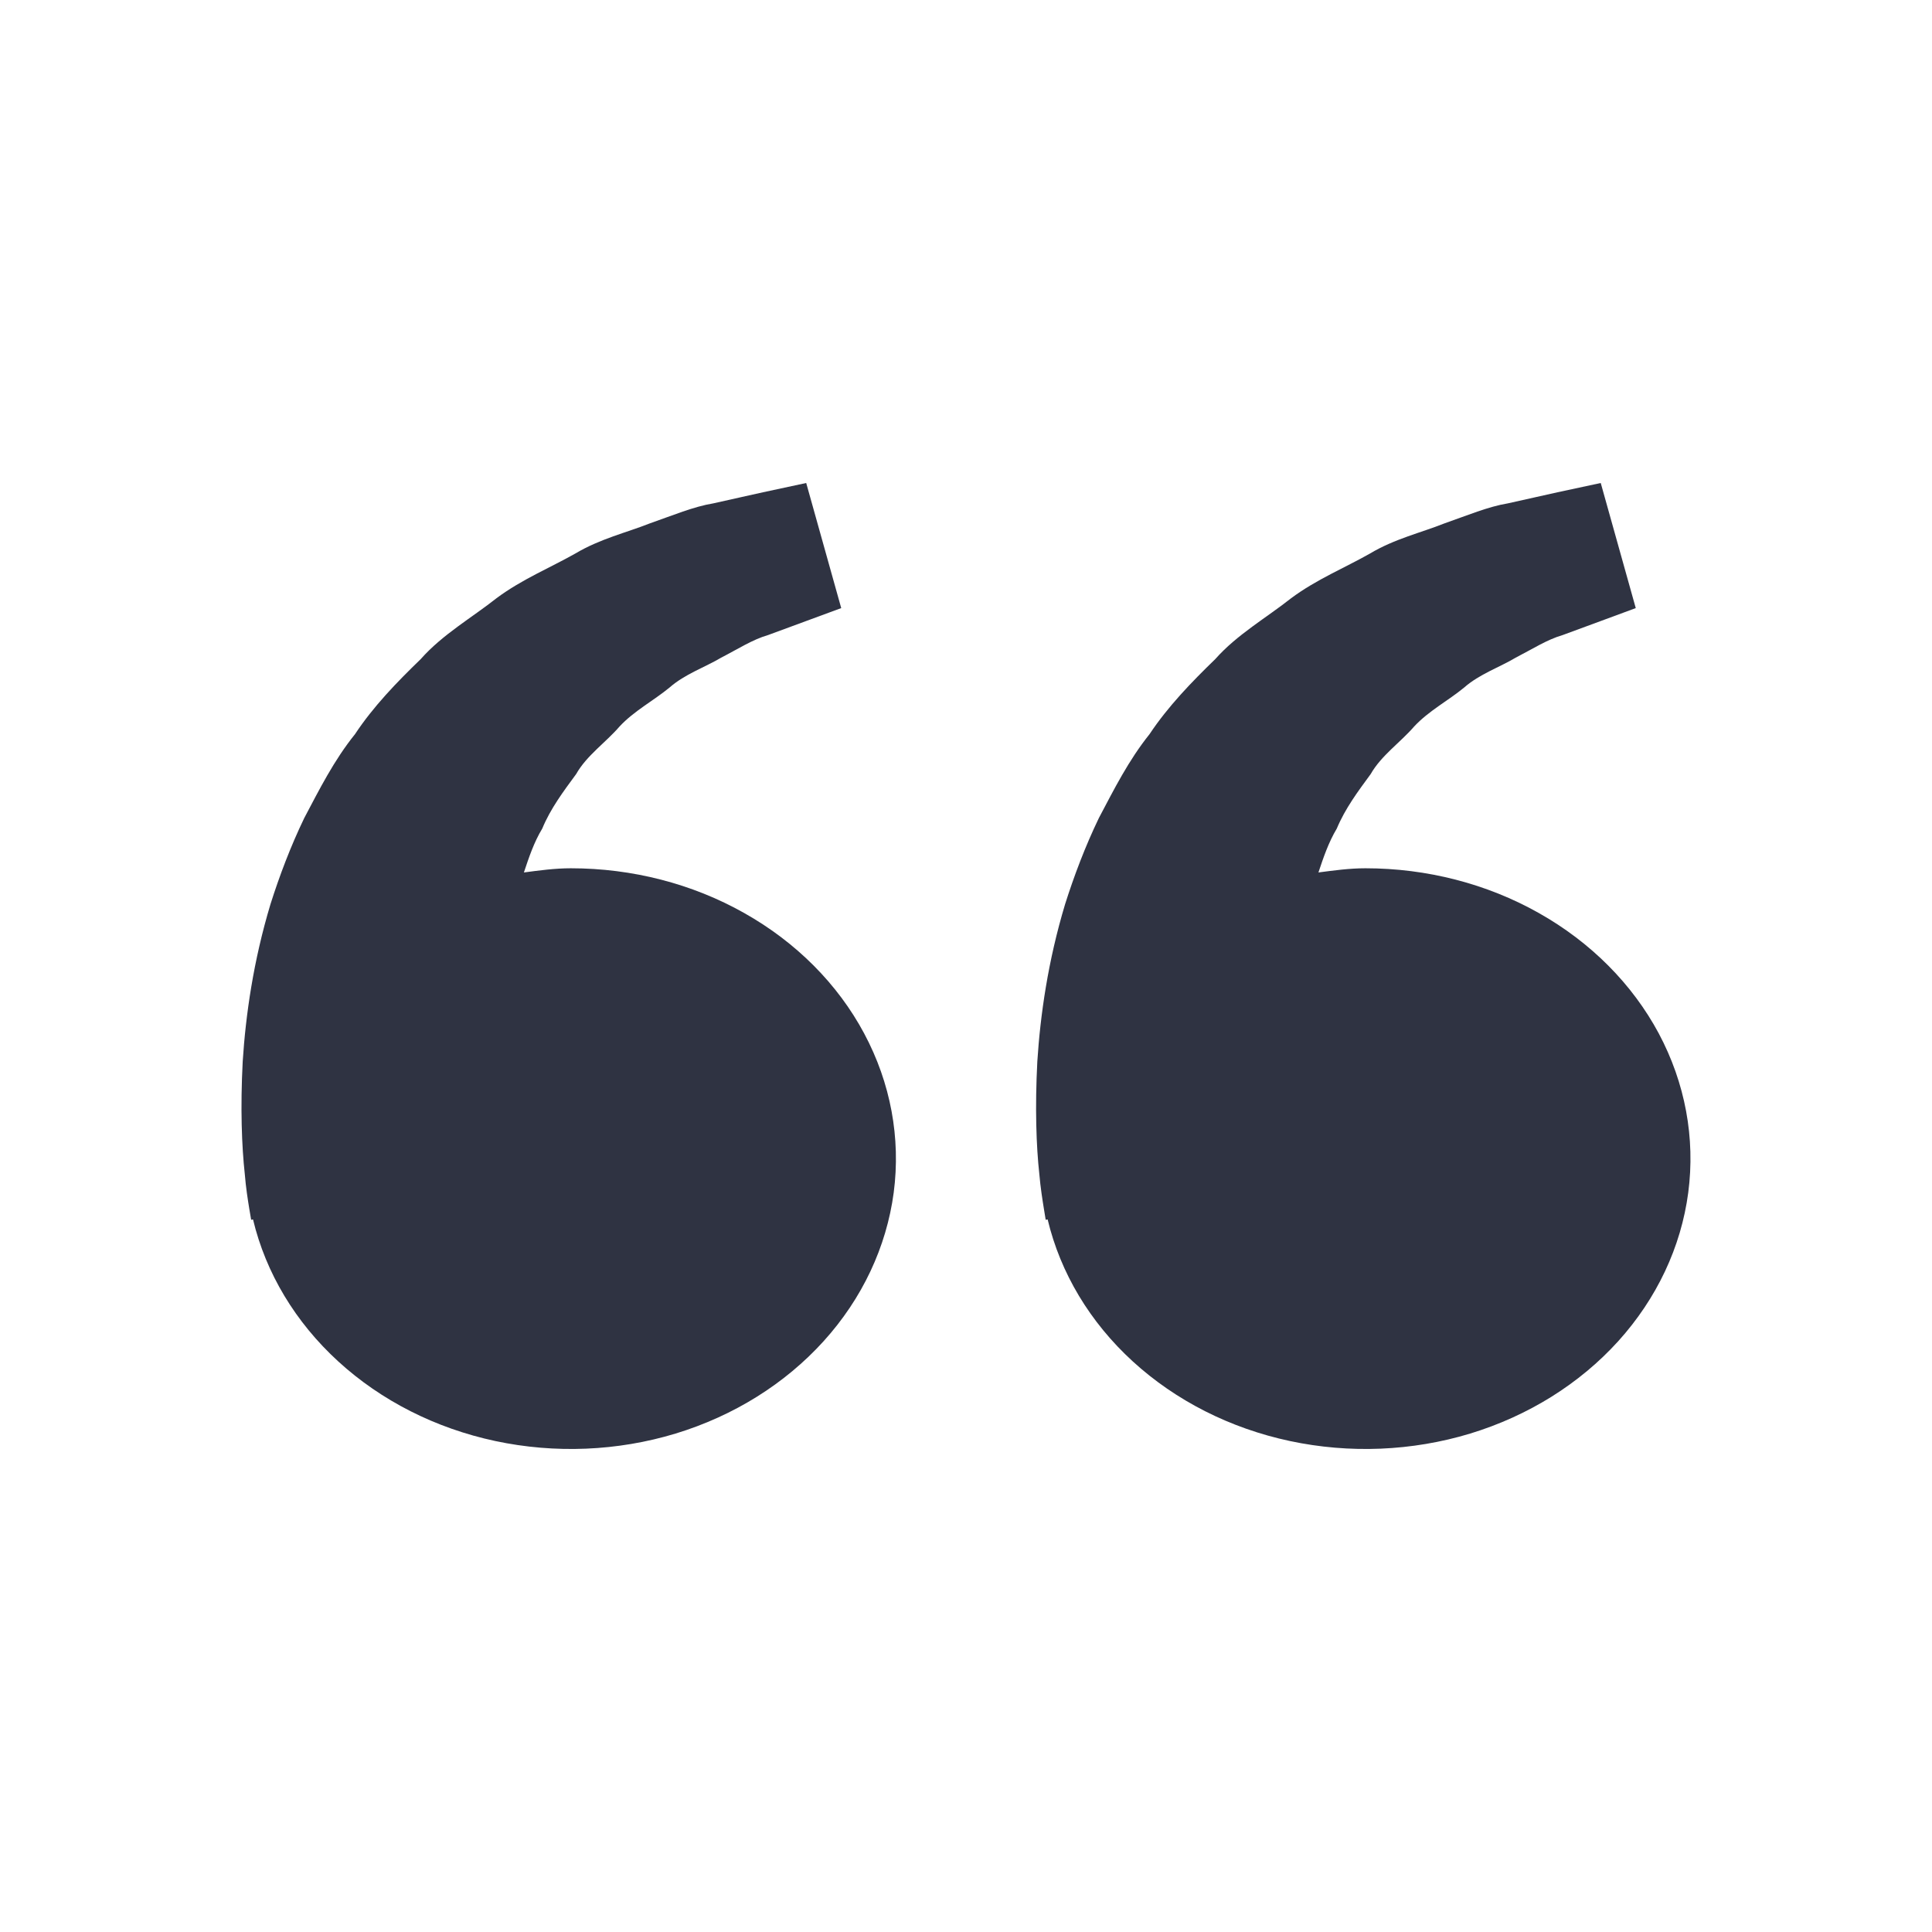 <svg width="24" height="24" viewBox="0 0 24 24" fill="none" xmlns="http://www.w3.org/2000/svg">
<path d="M7.091 10.786C6.891 10.786 6.699 10.813 6.508 10.838C6.57 10.652 6.633 10.463 6.736 10.293C6.838 10.046 6.998 9.832 7.157 9.616C7.289 9.383 7.524 9.225 7.696 9.025C7.876 8.831 8.122 8.702 8.317 8.541C8.508 8.373 8.758 8.289 8.958 8.17C9.166 8.063 9.347 7.945 9.541 7.889L10.024 7.711L10.45 7.554L10.015 6L9.479 6.115C9.308 6.154 9.098 6.199 8.861 6.253C8.617 6.293 8.358 6.402 8.069 6.503C7.784 6.616 7.454 6.693 7.147 6.876C6.838 7.051 6.482 7.197 6.168 7.431C5.864 7.672 5.497 7.881 5.226 8.188C4.929 8.475 4.637 8.777 4.41 9.12C4.147 9.447 3.968 9.806 3.78 10.161C3.609 10.516 3.472 10.879 3.36 11.232C3.147 11.939 3.052 12.611 3.015 13.186C2.985 13.761 3.003 14.24 3.041 14.586C3.054 14.749 3.079 14.908 3.097 15.018L3.12 15.153L3.143 15.148C3.302 15.814 3.67 16.426 4.203 16.913C4.735 17.4 5.412 17.743 6.153 17.901C6.895 18.059 7.671 18.027 8.393 17.808C9.115 17.588 9.752 17.19 10.231 16.661C10.711 16.131 11.012 15.491 11.102 14.815C11.191 14.138 11.064 13.453 10.735 12.838C10.407 12.224 9.89 11.705 9.245 11.342C8.6 10.978 7.854 10.786 7.091 10.786ZM16.962 10.786C16.762 10.786 16.57 10.813 16.378 10.838C16.44 10.652 16.504 10.463 16.606 10.293C16.709 10.046 16.868 9.832 17.027 9.616C17.16 9.383 17.394 9.225 17.567 9.025C17.747 8.831 17.993 8.702 18.188 8.541C18.379 8.373 18.629 8.289 18.828 8.17C19.036 8.063 19.218 7.945 19.412 7.889L19.895 7.711L20.32 7.554L19.885 6L19.349 6.115C19.178 6.154 18.969 6.199 18.731 6.253C18.488 6.293 18.229 6.402 17.94 6.503C17.655 6.617 17.324 6.693 17.017 6.877C16.709 7.052 16.352 7.198 16.038 7.432C15.734 7.673 15.367 7.882 15.096 8.188C14.8 8.475 14.508 8.777 14.28 9.12C14.018 9.447 13.839 9.806 13.651 10.161C13.48 10.516 13.343 10.879 13.231 11.232C13.018 11.939 12.923 12.611 12.886 13.186C12.856 13.761 12.873 14.24 12.911 14.586C12.925 14.749 12.95 14.908 12.968 15.018L12.99 15.153L13.014 15.148C13.173 15.814 13.54 16.426 14.073 16.913C14.606 17.4 15.282 17.743 16.024 17.901C16.765 18.059 17.542 18.027 18.264 17.808C18.985 17.588 19.623 17.19 20.102 16.661C20.581 16.131 20.883 15.491 20.972 14.815C21.061 14.138 20.934 13.453 20.606 12.838C20.277 12.224 19.761 11.705 19.116 11.342C18.471 10.978 17.724 10.786 16.962 10.786Z" fill="#2F3342"/>
</svg>
